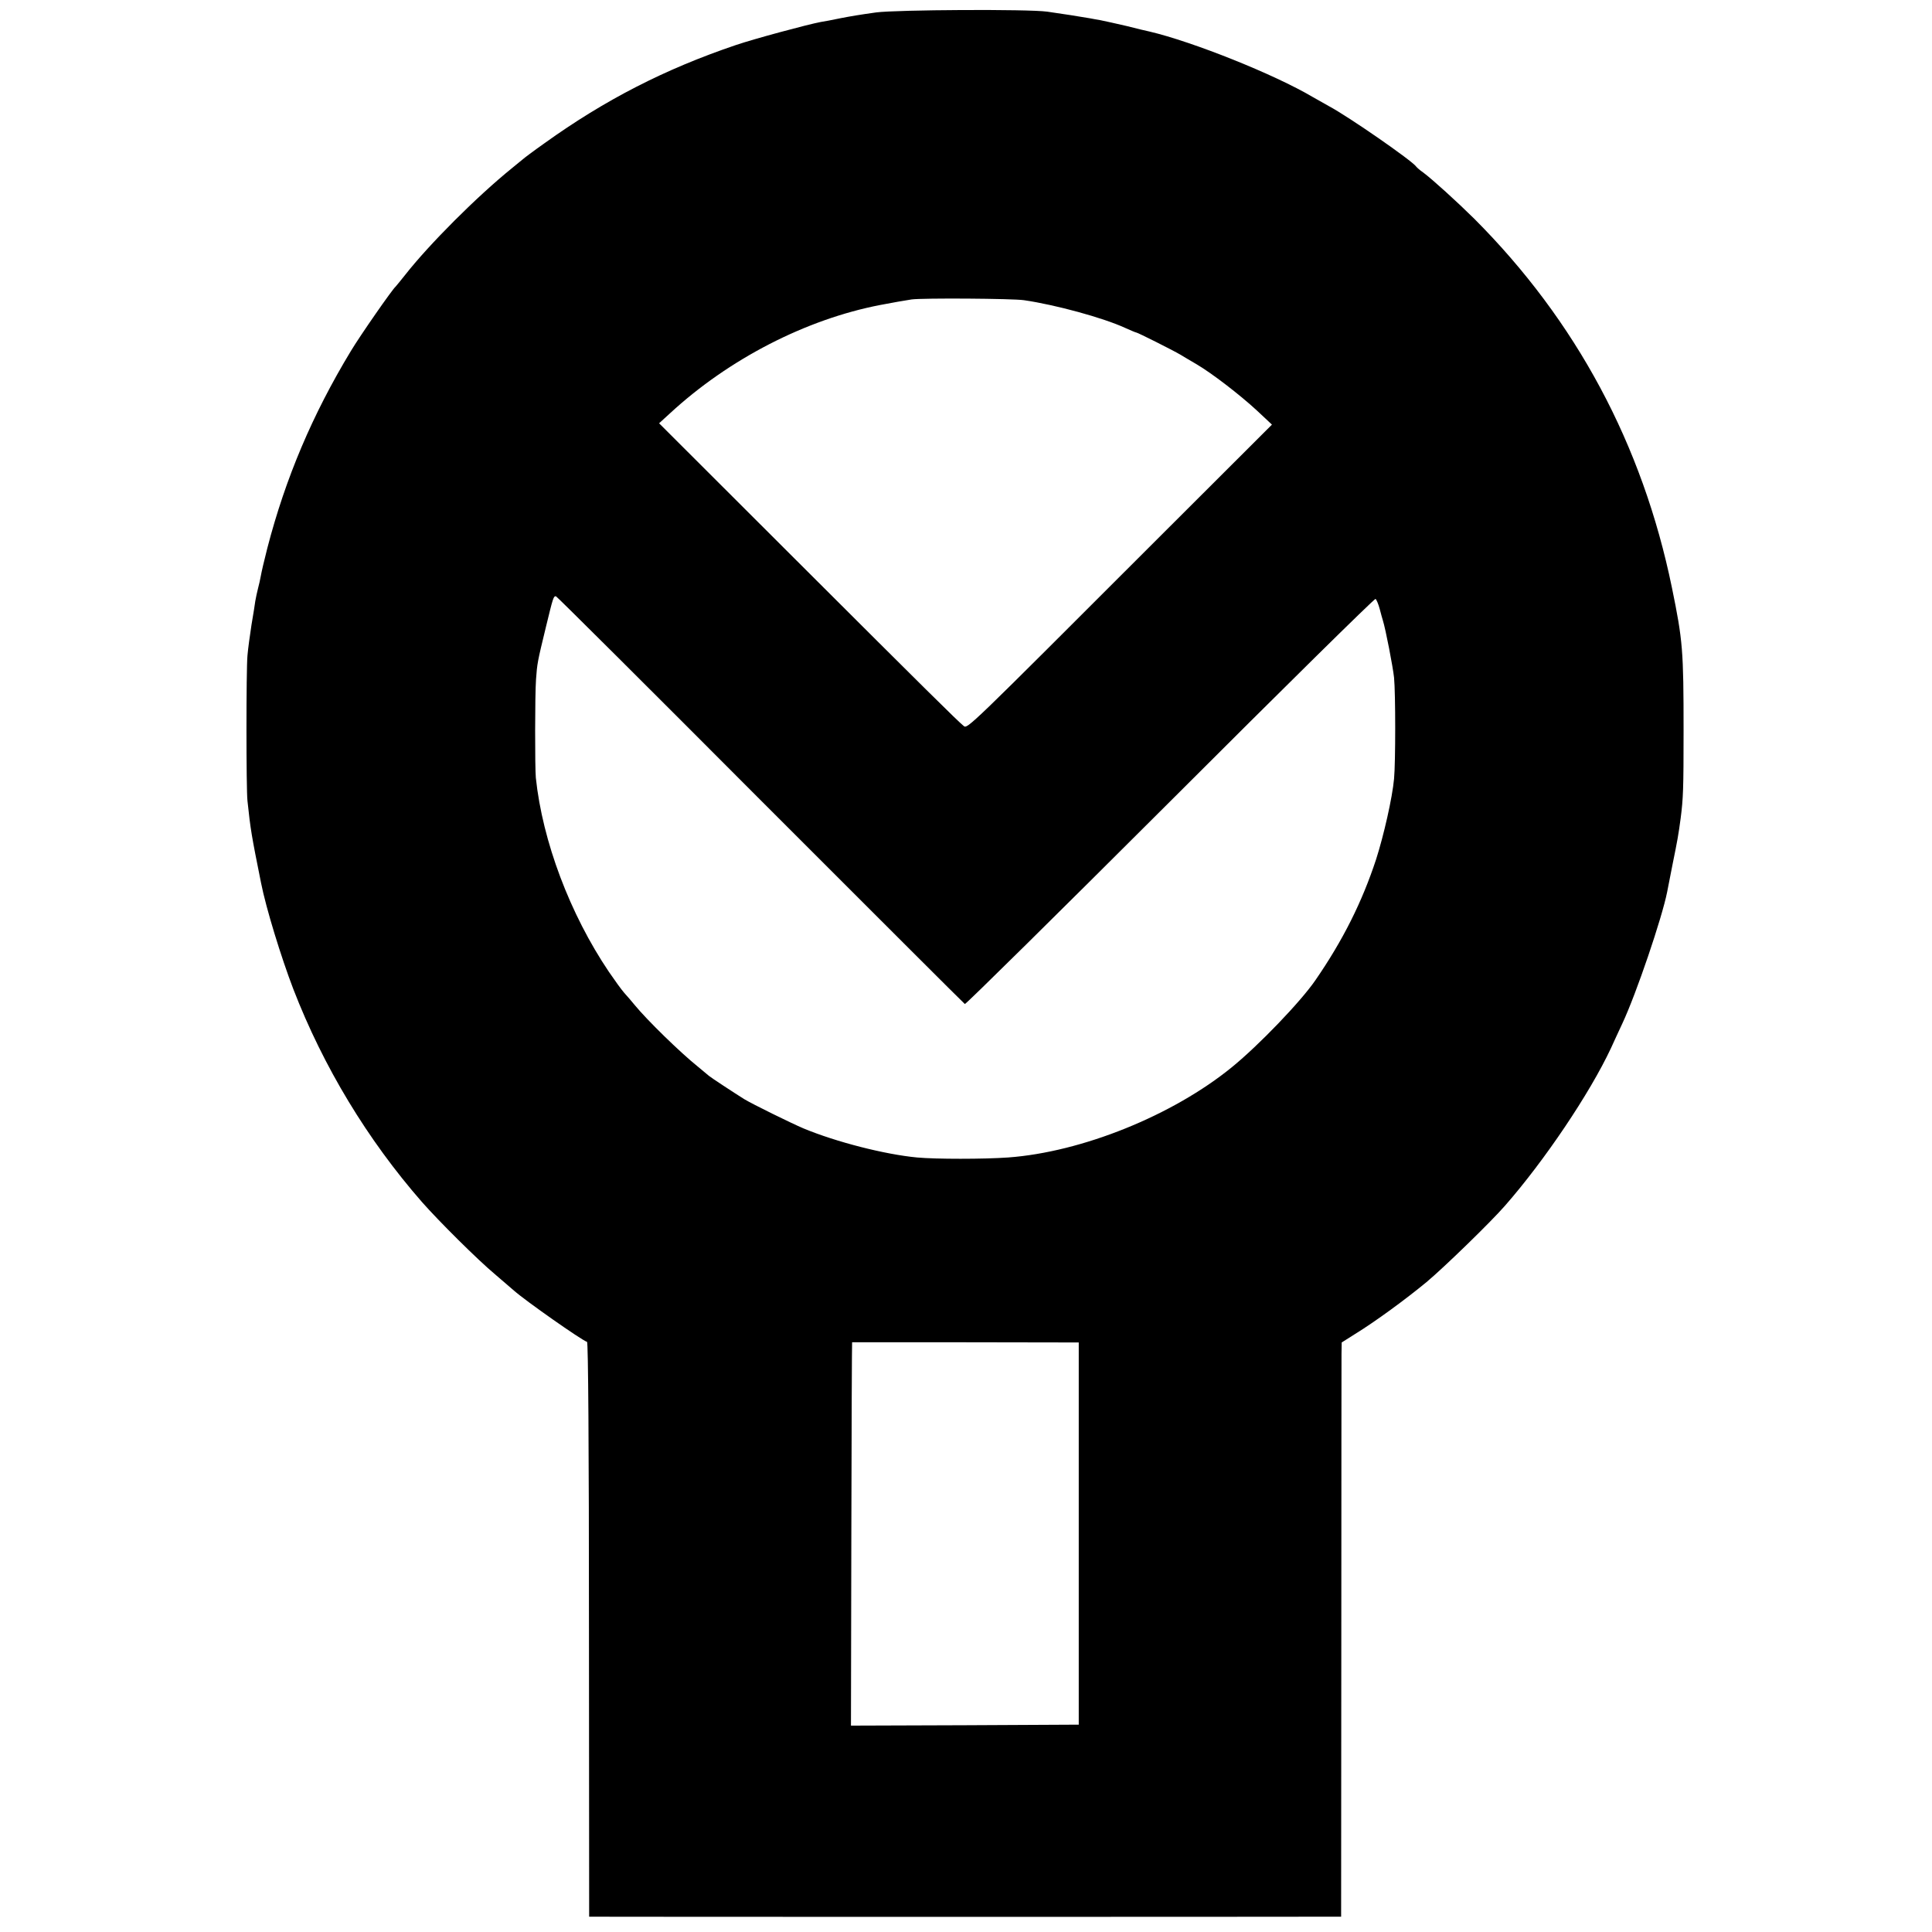 <?xml version="1.0" standalone="no"?>
<!DOCTYPE svg PUBLIC "-//W3C//DTD SVG 20010904//EN"
 "http://www.w3.org/TR/2001/REC-SVG-20010904/DTD/svg10.dtd">
<svg version="1.0" xmlns="http://www.w3.org/2000/svg"
 width="1011pt" height="1011pt" viewBox="0 0 1011 1011"
 preserveAspectRatio="xMidYMid meet">
<g transform="translate(0,1011) scale(0.1,-0.1)"
fill="#000000" stroke="none">
<path d="M4585 10045 c-87 -12 -133 -20 -185 -30 -57 -12 -76 -15 -105 -20
-69 -13 -348 -88 -445 -121 -372 -126 -685 -287 -1000 -513 -58 -41 -110 -80
-116 -86 -7 -5 -31 -26 -55 -45 -183 -148 -434 -399 -560 -560 -24 -30 -46
-57 -49 -60 -17 -14 -186 -257 -234 -337 -201 -332 -342 -665 -437 -1031 -16
-62 -31 -127 -34 -145 -3 -18 -10 -48 -15 -67 -5 -19 -11 -48 -14 -65 -2 -16
-11 -73 -20 -125 -8 -52 -18 -124 -21 -160 -7 -71 -7 -702 0 -761 16 -151 21
-180 71 -429 26 -132 105 -389 169 -556 157 -406 388 -788 673 -1114 89 -101
290 -301 382 -378 41 -35 86 -74 100 -86 60 -53 353 -259 382 -268 6 -2 10
-541 10 -1506 l1 -1502 28 0 c38 -1 3598 -1 3773 0 l134 0 1 1442 c0 794 1
1470 1 1503 l1 60 68 43 c109 67 267 183 376 273 91 76 335 313 410 399 207
236 444 588 555 825 12 28 40 86 60 130 73 156 207 551 234 687 2 13 16 79 29
148 25 123 30 150 42 240 13 102 15 149 15 455 0 423 -4 472 -61 750 -154 749
-501 1396 -1034 1930 -90 89 -219 206 -267 242 -18 12 -34 27 -37 31 -20 30
-353 261 -456 316 -27 15 -66 37 -85 48 -201 119 -629 290 -855 343 -11 2 -65
15 -120 29 -55 13 -116 26 -135 30 -19 3 -44 8 -55 10 -38 7 -160 26 -225 35
-100 14 -788 10 -895 -4z m774 -1506 c165 -24 414 -92 529 -145 29 -13 55 -24
58 -24 7 0 190 -92 231 -116 17 -11 56 -33 86 -51 78 -46 223 -157 314 -241
l79 -74 -622 -621 c-968 -968 -971 -972 -991 -956 -35 29 -191 183 -881 872
l-713 712 58 53 c308 284 711 491 1099 566 51 10 142 26 164 29 57 8 530 5
589 -4z m-1381 -2614 c585 -585 1066 -1066 1071 -1069 4 -3 487 474 1074 1060
586 586 1070 1063 1075 1060 5 -3 15 -27 22 -53 7 -27 14 -52 16 -58 15 -47
53 -245 59 -301 8 -83 8 -444 0 -529 -9 -100 -54 -297 -94 -422 -73 -222 -173
-423 -318 -633 -77 -112 -295 -339 -436 -454 -310 -253 -786 -445 -1172 -473
-128 -9 -378 -9 -476 0 -169 16 -423 81 -594 152 -66 28 -267 127 -310 153
-53 33 -179 116 -185 122 -3 3 -30 25 -60 50 -91 73 -264 242 -328 320 -15 18
-39 47 -55 64 -15 17 -51 67 -81 111 -203 301 -347 682 -382 1015 -5 52 -5
435 1 515 6 83 7 90 52 275 37 152 39 160 52 160 4 0 485 -479 1069 -1065z
m1667 -3840 l0 -1000 -596 -3 -596 -2 2 1002 c1 552 3 1003 4 1004 0 0 268 0
594 0 l592 -1 0 -1000z"/>
</g>
</svg>
